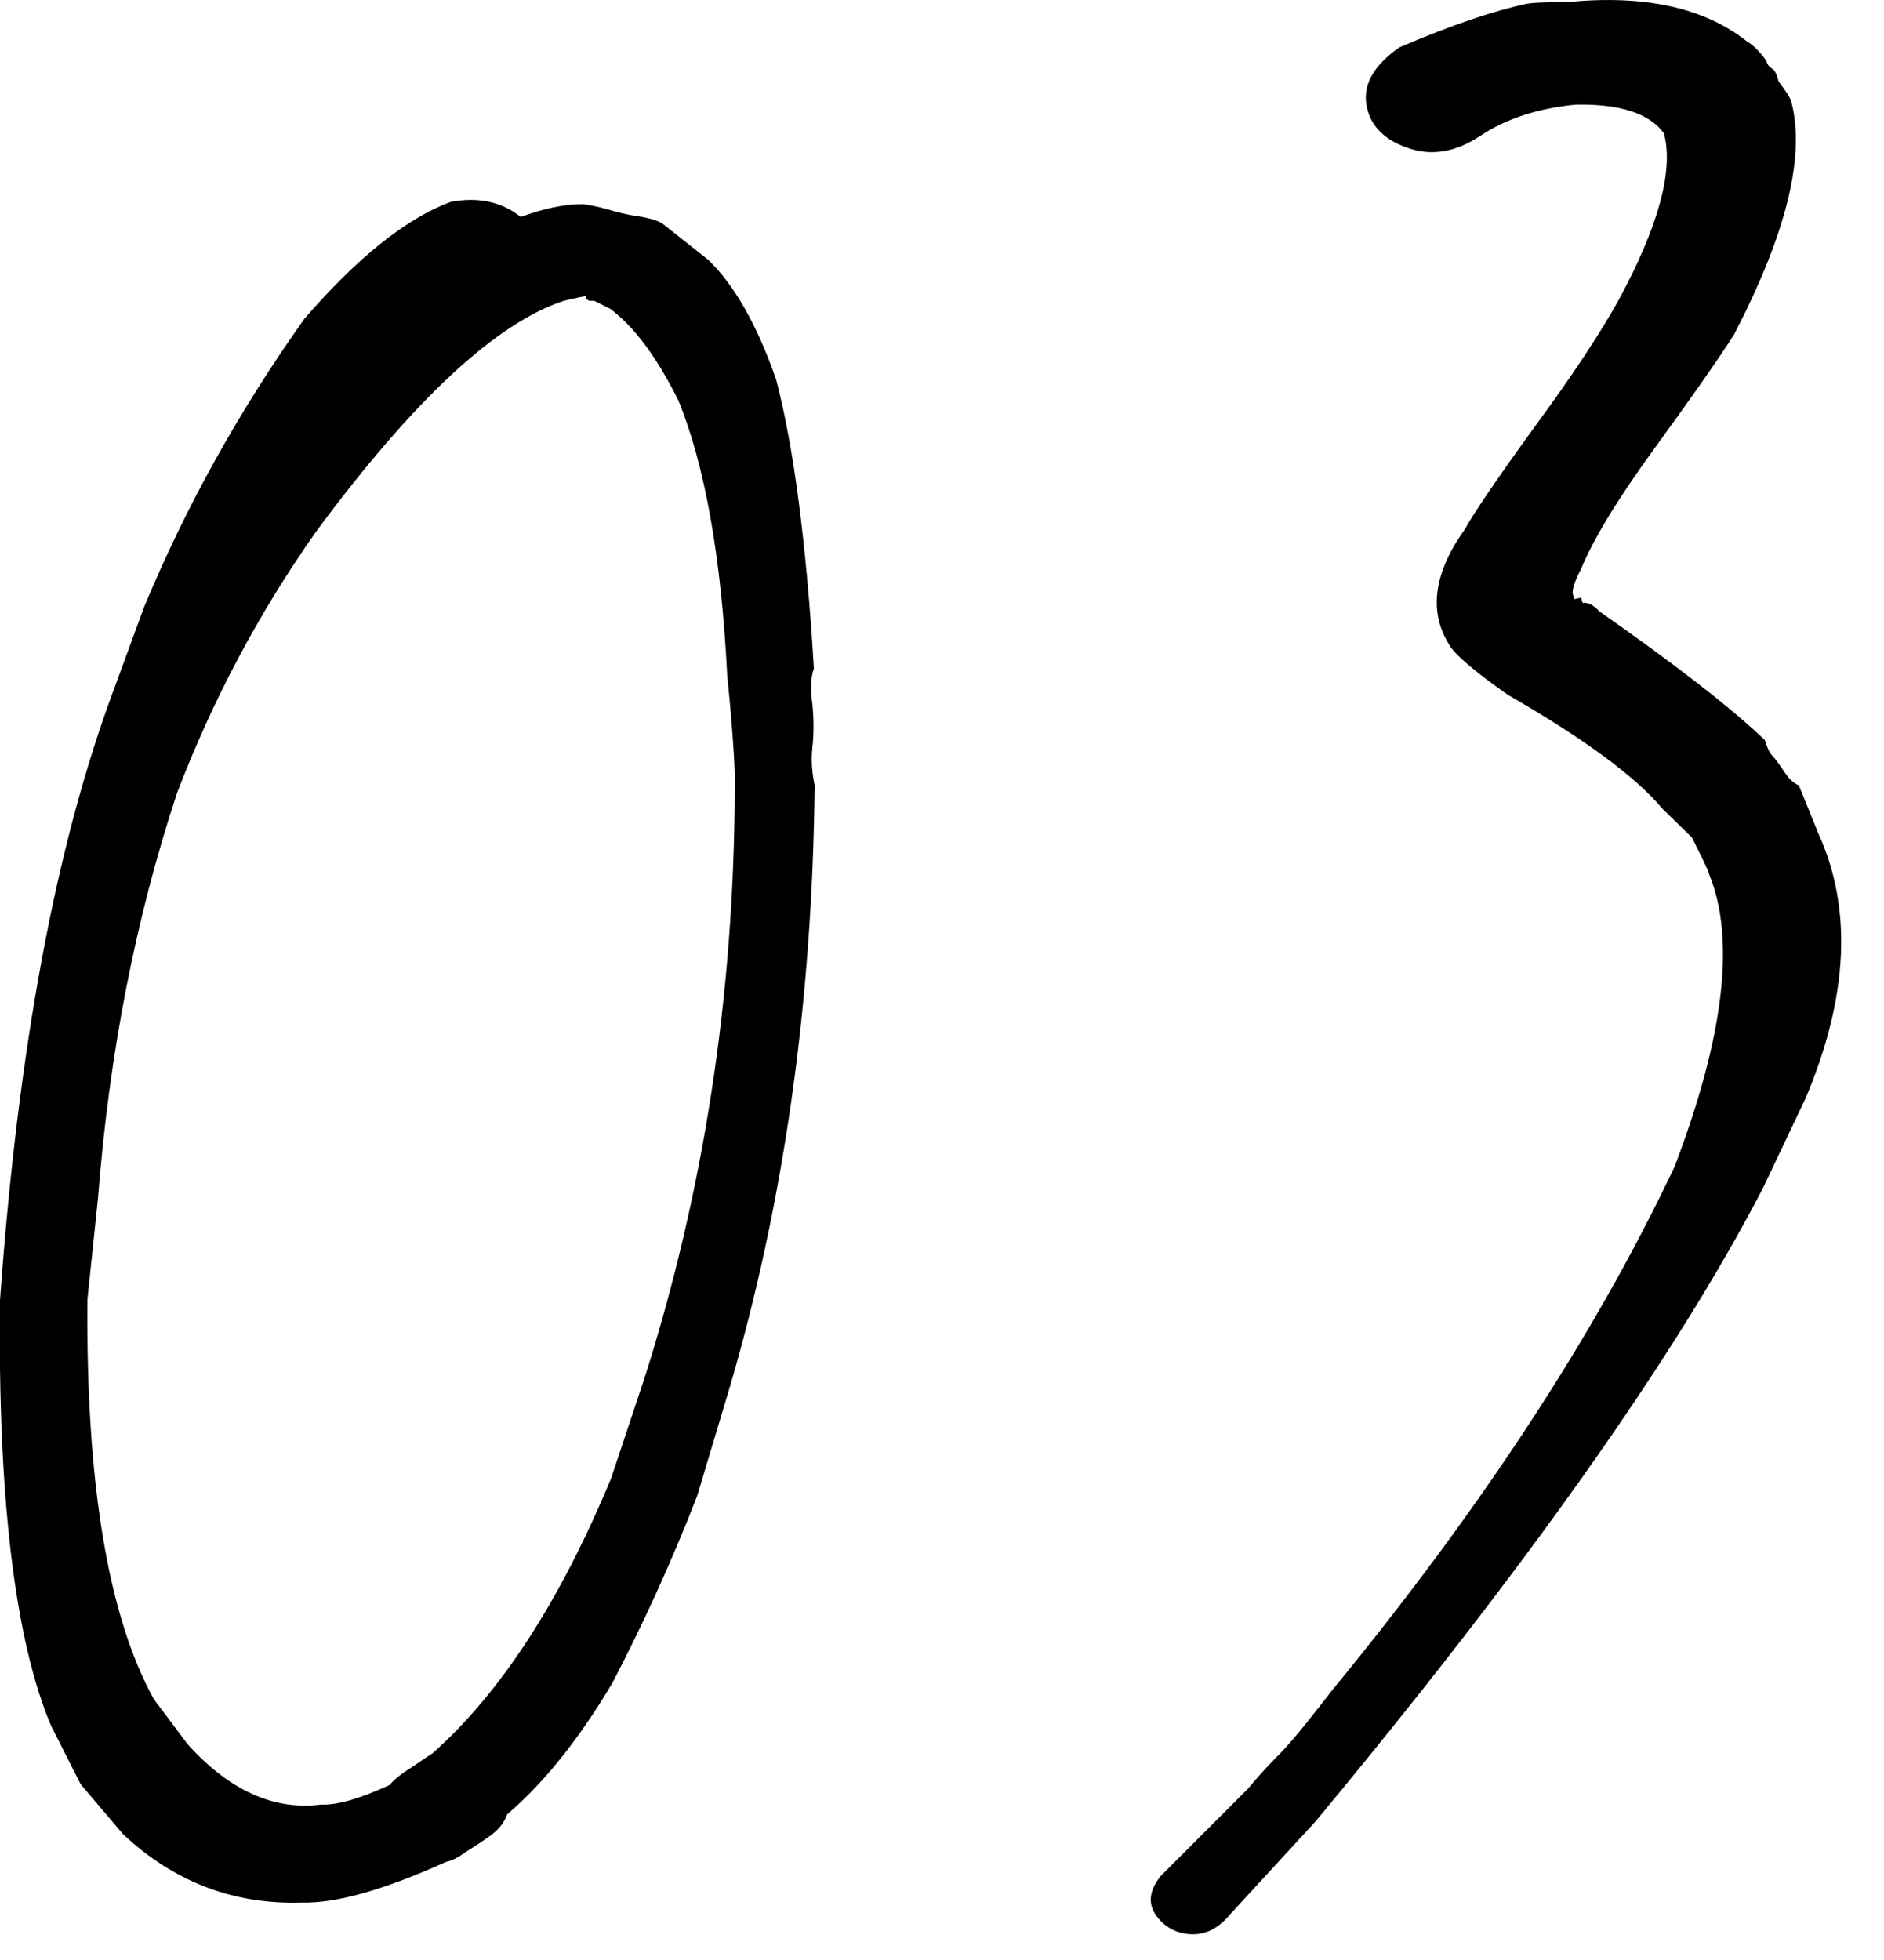 <svg width="25" height="26" viewBox="0 0 25 26" fill="none" xmlns="http://www.w3.org/2000/svg">
<path d="M20.8 0.028C21.81 -0.072 22.61 0.098 23.18 0.548C23.25 0.588 23.34 0.668 23.44 0.808C23.45 0.858 23.48 0.888 23.51 0.908C23.55 0.928 23.58 0.988 23.6 1.078C23.7 1.208 23.76 1.308 23.77 1.348C23.96 2.078 23.7 3.108 23.01 4.438C22.78 4.798 22.42 5.308 21.94 5.968C21.46 6.628 21.14 7.158 20.98 7.548C20.89 7.718 20.86 7.828 20.87 7.878L20.89 7.948L20.98 7.928L21 7.998C21.06 7.988 21.14 8.018 21.22 8.108C22.25 8.828 22.98 9.398 23.42 9.818C23.45 9.918 23.48 9.988 23.52 10.028C23.56 10.068 23.61 10.138 23.67 10.228C23.73 10.318 23.79 10.388 23.87 10.418L24.13 11.058C24.58 12.048 24.53 13.218 23.96 14.568L23.39 15.768C22.22 18.018 20.24 20.808 17.46 24.158L16.32 25.398C16.17 25.578 16 25.668 15.8 25.658C15.6 25.648 15.45 25.558 15.34 25.408C15.23 25.248 15.25 25.078 15.4 24.888L16.56 23.728C16.66 23.608 16.78 23.468 16.94 23.308C17.1 23.148 17.23 22.988 17.35 22.838C17.47 22.688 17.58 22.548 17.68 22.418C19.66 20.008 21.17 17.698 22.22 15.478C22.88 13.748 23.03 12.458 22.68 11.598C22.67 11.548 22.59 11.388 22.45 11.108L22.06 10.728C21.69 10.288 21 9.788 20.01 9.218C19.61 8.938 19.36 8.728 19.26 8.598C18.95 8.148 19.01 7.618 19.44 7.018C19.53 6.848 19.83 6.398 20.36 5.668C20.89 4.948 21.26 4.378 21.48 3.978C22.01 2.998 22.21 2.258 22.08 1.768C21.88 1.498 21.49 1.378 20.91 1.388C20.4 1.438 19.98 1.578 19.65 1.798C19.32 2.018 18.99 2.078 18.67 1.958C18.35 1.848 18.17 1.648 18.13 1.378C18.09 1.108 18.24 0.858 18.57 0.628C19.27 0.328 19.84 0.138 20.27 0.048C20.33 0.038 20.49 0.028 20.75 0.028M4.19 7.058C3.43 8.138 2.82 9.288 2.35 10.518C1.8 12.178 1.45 13.968 1.3 15.898L1.16 17.238C1.14 19.658 1.43 21.428 2.04 22.538L2.49 23.138C3.04 23.748 3.63 24.018 4.26 23.938C4.46 23.948 4.76 23.868 5.17 23.678C5.22 23.618 5.3 23.548 5.41 23.478C5.52 23.408 5.63 23.328 5.74 23.258C6.64 22.458 7.43 21.248 8.11 19.608L8.55 18.288C9.34 15.808 9.74 13.208 9.75 10.478C9.76 10.268 9.73 9.758 9.65 8.958C9.57 7.378 9.35 6.158 9 5.308C8.72 4.748 8.43 4.348 8.1 4.098L7.88 3.988C7.82 3.998 7.78 3.988 7.77 3.928C7.71 3.938 7.66 3.948 7.63 3.958C7.6 3.958 7.55 3.978 7.49 3.988C6.59 4.278 5.49 5.298 4.19 7.058ZM6.91 2.878C7.21 2.768 7.48 2.708 7.74 2.708C7.88 2.728 8 2.758 8.1 2.788C8.2 2.818 8.32 2.848 8.46 2.868C8.6 2.888 8.7 2.918 8.78 2.958L9.4 3.448C9.75 3.788 10.05 4.318 10.3 5.038C10.53 5.918 10.7 7.198 10.8 8.868C10.76 8.978 10.75 9.138 10.78 9.338C10.8 9.538 10.8 9.738 10.78 9.918C10.76 10.108 10.78 10.268 10.81 10.418C10.78 13.308 10.4 15.978 9.67 18.448L9.25 19.848C8.9 20.748 8.52 21.568 8.13 22.318C7.68 23.078 7.21 23.658 6.73 24.068C6.69 24.178 6.62 24.268 6.51 24.348C6.4 24.428 6.29 24.498 6.18 24.568C6.07 24.648 5.98 24.688 5.92 24.698C5.1 25.068 4.47 25.248 4.01 25.238C3.11 25.268 2.31 24.968 1.63 24.328L1.07 23.668L0.68 22.898C0.2 21.768 -0.03 19.878 -8.74698e-05 17.248C0.24 13.908 0.74 11.208 1.51 9.148L1.91 8.058C2.47 6.708 3.18 5.438 4.04 4.228C4.74 3.418 5.39 2.898 5.98 2.678C6.35 2.608 6.66 2.678 6.91 2.878Z" fill="black"/>
</svg>
